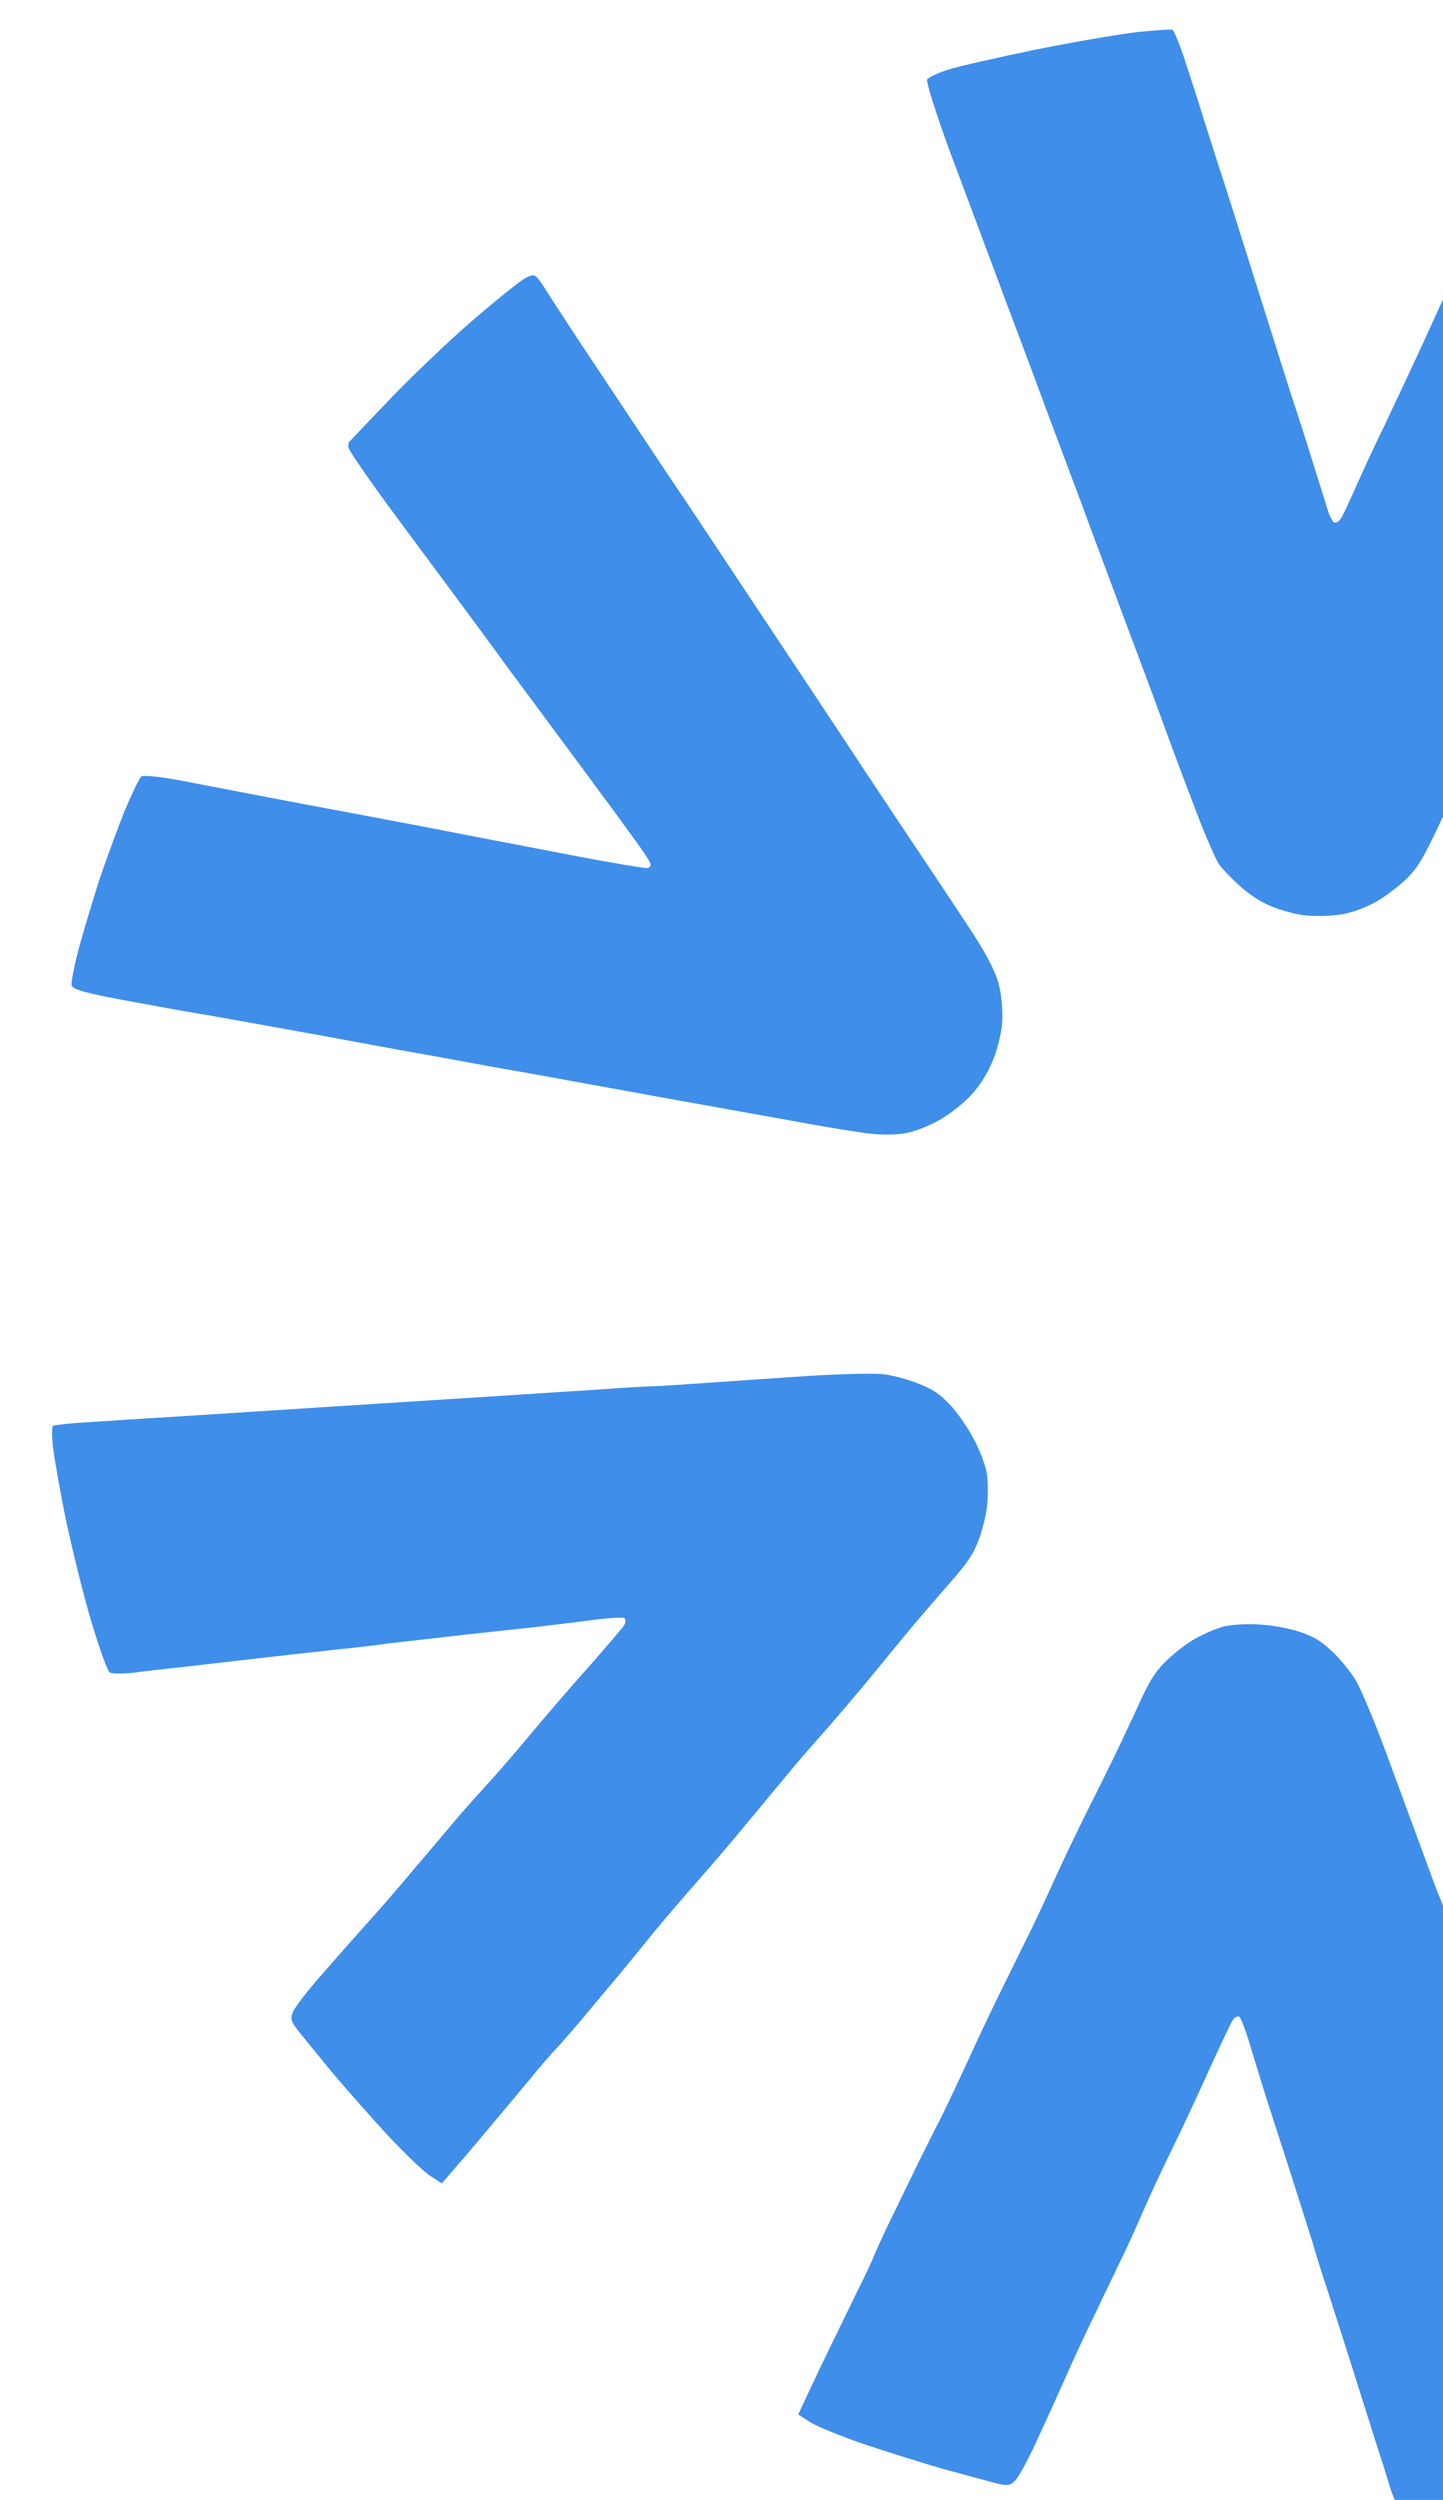 <?xml version="1.0" encoding="UTF-8"?> <svg xmlns="http://www.w3.org/2000/svg" width="149" height="258" viewBox="0 0 149 258" fill="none"><g clip-path="url(#clip0_368_9)"><g clip-path="url(#clip1_368_9)"><g clip-path="url(#clip2_368_9)"><g clip-path="url(#clip3_368_9)"><g clip-path="url(#clip4_368_9)"><g clip-path="url(#clip5_368_9)"><path fill-rule="evenodd" clip-rule="evenodd" d="M165.721 109.728C165.698 108.645 165.854 106.992 166.1 106.083C166.318 105.157 166.983 103.719 167.513 102.842C168.052 102.009 171.118 98.161 174.344 94.302C176.822 91.341 179.545 88.037 181.224 86.001L181.236 85.986C181.725 85.394 182.124 84.909 182.401 84.573C183.607 83.067 186.387 79.719 188.562 77.125C190.739 74.531 193.518 71.183 194.724 69.677C195.93 68.169 199.626 63.7 202.921 59.733C206.216 55.766 209.764 51.468 210.803 50.158L211.113 49.782C212.358 48.272 214.967 45.108 217.254 42.439C219.746 39.477 221.916 37.07 222.112 37.12C222.281 37.154 223.989 38.756 225.905 40.684C227.776 42.621 230.74 45.877 232.471 47.913C234.184 49.977 236.332 52.666 237.244 53.905C238.248 55.242 238.894 56.423 238.826 56.761C238.733 57.081 236.732 59.523 234.361 62.181C231.99 64.84 228.656 68.514 226.94 70.339C225.251 72.181 222.283 75.406 220.349 77.509C219.1 78.866 217.143 81.021 215.237 83.12L215.229 83.13C214.186 84.278 213.158 85.41 212.271 86.385C209.786 89.16 206.915 92.296 205.907 93.322C204.927 94.364 203.93 95.549 203.643 95.935C203.329 96.418 203.307 96.747 203.547 96.788C203.77 96.856 208.328 96.53 213.649 96.088L215.644 95.912L215.652 95.912C221.122 95.43 229.13 94.726 234.62 94.269C240.801 93.736 246.618 93.234 247.549 93.151C248.435 93.077 250.733 92.887 252.622 92.738C254.528 92.562 256.294 92.601 256.608 92.766C256.903 92.958 257.591 94.662 258.14 96.581C258.688 98.5 259.724 103.023 260.456 106.662C261.196 110.346 261.791 113.782 261.789 114.315C261.82 115.326 261.803 115.353 260.518 115.512C259.817 115.592 257.823 115.787 256.066 115.907C254.337 116.046 249.921 116.387 246.276 116.657C242.633 116.926 237.581 117.311 235.052 117.505L235.048 117.505C234.381 117.556 233.53 117.621 232.572 117.695C229.9 117.902 226.384 118.174 223.617 118.373C221.496 118.526 218.653 118.744 215.925 118.955C213.814 119.117 211.77 119.274 210.18 119.392C206.536 119.661 201.844 120.015 199.751 120.185C198.683 120.258 196.899 120.392 194.906 120.543L194.898 120.544C193.02 120.685 190.958 120.84 189.135 120.972C185.375 121.243 181.393 121.561 180.303 121.655C179.167 121.758 177.552 121.78 176.671 121.667C175.774 121.581 174.251 121.166 173.26 120.753C171.992 120.237 170.999 119.593 169.939 118.639C169.13 117.886 168.212 116.948 167.904 116.482C167.623 116.032 167.012 114.798 166.572 113.711C166.132 112.626 165.727 110.838 165.721 109.728ZM6.828 156.952C6.174 153.783 5.569 150.302 5.458 149.238C5.337 148.13 5.369 147.198 5.475 147.151C5.598 147.079 6.662 146.967 7.842 146.854C9.03 146.785 11.336 146.64 12.977 146.52C14.6 146.429 21.679 145.981 28.686 145.526C32.694 145.265 37.569 144.956 41.91 144.68L41.923 144.679L42.022 144.673L42.036 144.672C45.235 144.469 48.134 144.284 50.169 144.154L53.743 143.922L53.752 143.922L53.812 143.917L53.837 143.916C57.487 143.68 60.897 143.459 62.267 143.374C64.112 143.234 66.374 143.098 67.27 143.069C68.194 143.056 70.792 142.872 73.071 142.709C74.16 142.632 75.792 142.522 77.571 142.403L77.577 142.402L77.581 142.402L77.588 142.401C79.526 142.272 81.636 142.131 83.404 142.006C86.784 141.794 90.351 141.702 91.33 141.84C92.28 141.961 93.902 142.402 94.894 142.815C96.312 143.391 96.984 143.826 97.965 144.843C98.666 145.526 99.788 147.092 100.442 148.318C101.115 149.516 101.785 151.247 101.913 152.169C102.04 153.09 102.025 154.644 101.904 155.596C101.766 156.574 101.378 158.114 101.017 159.025C100.528 160.31 99.936 161.222 98.581 162.785C97.829 163.637 96.853 164.77 96.089 165.656L95.406 166.448C94.645 167.328 93.115 169.16 91.997 170.533C90.879 171.905 89.228 173.924 88.3 175.001C87.4 176.096 85.729 178.027 84.61 179.284C83.49 180.541 81.785 182.526 80.833 183.701C80.359 184.261 79.721 185.035 79.058 185.838L79.055 185.841C78.347 186.697 77.612 187.589 77.022 188.287C75.903 189.66 73.683 192.264 72.099 194.06C70.516 195.856 68.479 198.235 67.578 199.33C67.028 200.032 66.216 201.018 65.452 201.947C65.005 202.491 64.575 203.014 64.224 203.448C63.735 204.026 63.099 204.786 62.465 205.545C61.828 206.306 61.19 207.07 60.7 207.649C59.748 208.824 58.411 210.359 57.754 211.078C57.071 211.779 55.715 213.342 54.728 214.571C54.344 215.027 53.877 215.586 53.393 216.166L53.388 216.172C52.614 217.098 51.796 218.078 51.205 218.772C50.288 219.894 48.644 221.841 45.618 225.334L44.41 224.55C43.738 224.115 41.788 222.241 40.05 220.391C38.33 218.514 35.797 215.653 34.436 214.046C33.092 212.412 31.496 210.462 30.927 209.751C30.015 208.627 29.949 208.317 30.277 207.576C30.519 207.084 31.514 205.784 32.493 204.626C32.996 204.056 33.591 203.373 34.148 202.734C34.706 202.093 35.227 201.496 35.581 201.097C35.971 200.657 36.603 199.95 37.28 199.192L37.286 199.186C37.839 198.566 38.421 197.915 38.923 197.351C40.043 196.094 41.783 194.056 42.815 192.817C43.409 192.136 44.179 191.221 44.903 190.36C45.448 189.713 45.966 189.097 46.364 188.634C47.264 187.539 48.848 185.743 49.88 184.62C50.913 183.497 52.531 181.647 53.511 180.489C53.837 180.103 54.224 179.642 54.63 179.16C55.442 178.195 56.328 177.141 56.946 176.423C57.873 175.346 59.841 173.074 61.355 171.385C62.859 169.652 64.249 168.036 64.441 167.741C64.632 167.445 64.628 167.099 64.44 166.977C64.261 166.9 62.727 166.973 61.087 167.208C59.929 167.358 58.399 167.544 57.141 167.696L57.125 167.699L57.093 167.702C56.56 167.767 56.079 167.826 55.699 167.872L55.118 167.935C53.534 168.105 50.542 168.428 47.986 168.71C45.687 168.968 43.037 169.272 41.311 169.471L40.079 169.612C38.688 169.817 36.383 170.078 35 170.211C34.497 170.269 33.697 170.357 32.736 170.463L32.725 170.464C31.015 170.652 28.796 170.896 26.819 171.126C25.22 171.311 23.458 171.514 21.929 171.69L21.911 171.692L21.878 171.695L21.852 171.699C20.455 171.859 19.26 171.996 18.575 172.077C17.147 172.22 15.003 172.469 13.833 172.627C12.68 172.758 11.544 172.746 11.329 172.607C11.114 172.467 10.276 170.17 9.478 167.517C8.68 164.864 7.499 160.095 6.828 156.952ZM116.361 183.841C117.216 181.992 118.296 179.678 118.763 178.723C119.202 177.749 120.314 175.8 121.245 174.42C122.814 172.118 123.138 171.795 125.094 170.659C126.433 169.887 128.041 169.289 129.378 169.049C130.742 168.828 132.492 168.893 134.058 169.184C136.061 169.567 136.97 169.927 138.475 170.902C140.069 171.973 140.546 172.473 141.725 174.419C142.478 175.67 143.473 177.725 143.907 178.998L144.143 179.651L144.164 179.706C144.743 181.307 145.825 184.294 146.78 186.923L148.332 191.215C149.184 193.572 150.067 196.016 150.686 197.729C151.313 199.472 152.088 201.654 152.765 203.561L152.769 203.573L152.778 203.599C153.198 204.783 153.58 205.858 153.864 206.654C154.601 208.695 155.597 211.514 156.041 212.831C156.51 214.166 157.098 215.729 157.311 216.285C157.549 216.86 158.727 220.102 159.917 223.504C161.134 226.924 162.266 230.061 162.449 230.484C162.632 230.908 163.129 232.26 163.527 233.47C163.951 234.699 164.588 236.484 164.955 237.447C165.205 238.099 165.534 239.033 165.827 239.861C165.967 240.254 166.098 240.624 166.208 240.929C166.548 241.874 167.801 245.355 168.962 248.624C170.151 251.911 171.04 254.776 170.972 254.999C170.921 255.195 169.456 255.809 167.714 256.32C165.989 256.804 162.67 257.629 160.325 258.13C158.005 258.649 154.463 259.288 152.443 259.582C150.378 259.884 148.578 260.014 148.417 259.909C148.229 259.788 147.772 258.844 147.386 257.793C147.009 256.785 146.124 254.267 145.441 252.261C144.757 250.254 144.028 248.142 143.817 247.586C143.736 247.349 143.592 246.939 143.419 246.45L143.418 246.446L143.415 246.438C143.194 245.815 142.929 245.063 142.692 244.378C142.331 243.278 141.856 241.915 141.593 241.158L141.52 240.949C141.28 240.26 140.625 238.386 140.045 236.752C139.817 236.087 139.565 235.362 139.329 234.681L139.327 234.676L139.324 234.667C138.986 233.695 138.679 232.815 138.523 232.333C138.237 231.537 137.674 229.876 137.276 228.664C136.975 227.794 136.618 226.771 136.351 226.004L136.349 225.997L136.341 225.976L136.077 225.218C136.028 225.077 135.96 224.886 135.879 224.657L135.716 224.197C135.402 223.312 134.973 222.105 134.602 221.021C134.021 219.386 133.321 217.407 133.052 216.584C132.767 215.789 132.323 214.472 132.055 213.65C131.77 212.855 131.363 211.6 131.167 210.901C130.945 210.185 130.634 209.487 130.5 209.4C130.338 209.296 129.85 209.933 129.209 211.157C128.645 212.204 127.895 213.891 127.509 214.899C127.122 215.907 126.383 217.755 125.831 218.96C125.278 220.166 124.458 221.961 124.019 222.935C123.752 223.523 123.231 224.743 122.642 226.122L122.639 226.126L122.636 226.135C122.253 227.032 121.84 227.996 121.451 228.898C121.166 229.557 120.862 230.265 120.559 230.969L120.555 230.979L120.552 230.988C119.804 232.731 119.068 234.443 118.676 235.299C118.443 235.807 118.162 236.431 117.878 237.063L117.876 237.068L117.873 237.073C117.485 237.938 117.087 238.818 116.803 239.425L116.686 239.694C116.214 240.78 115.509 242.401 115.099 243.469C114.954 243.814 114.785 244.222 114.604 244.655C114.175 245.69 113.686 246.872 113.334 247.664C113.149 248.073 112.933 248.562 112.709 249.069L112.706 249.075C112.299 249.996 111.865 250.977 111.548 251.656L109.997 255.227C109.608 256.119 109.037 257.237 108.759 257.667C108.351 258.356 108.051 258.466 106.947 258.285C106.226 258.161 104.313 257.76 102.674 257.347C101.034 256.933 98.728 256.316 97.489 255.932C96.869 255.74 96.065 255.495 95.26 255.251C94.456 255.006 93.651 254.761 93.032 254.57C91.793 254.186 89.59 253.407 88.056 252.832C86.548 252.275 84.834 251.507 84.296 251.159C83.33 250.533 83.311 250.444 83.833 249.638C84.146 249.155 84.907 247.627 85.511 246.225C86.114 244.824 87.298 242.349 88.146 240.688C88.93 239.083 90.094 236.786 90.793 235.407L90.888 235.218C91.572 233.869 92.81 231.429 93.658 229.766C94.506 228.105 95.75 225.479 96.467 223.96C97.184 222.441 98.429 219.815 99.277 218.153C99.59 217.54 99.972 216.795 100.371 216.02C101.051 214.695 101.778 213.279 102.281 212.282C103.076 210.699 104.47 207.903 105.351 206.071L105.941 204.845L105.95 204.826L105.963 204.8C106.727 203.212 107.56 201.48 108.013 200.55C108.592 199.362 109.76 197.03 110.608 195.368C111.457 193.706 112.73 191.212 113.439 189.765C114.157 188.361 115.48 185.672 116.361 183.841ZM101.106 23.716C101.772 25.502 102.37 27.107 102.791 28.221C103.407 29.885 104.346 32.386 105.254 34.801C105.797 36.246 106.329 37.662 106.773 38.849C107.798 41.653 109.529 46.263 110.845 49.767L111.373 51.172C112.166 53.329 113.33 56.45 114.465 59.491C115.227 61.533 115.976 63.539 116.589 65.193C118.134 69.283 119.984 74.257 120.684 76.236C121.402 78.189 122.735 81.722 123.627 84.054C124.518 86.386 125.543 88.69 125.851 89.156C126.159 89.623 127.139 90.64 128.002 91.427C129.052 92.337 130.137 93.078 131.225 93.516C132.118 93.904 133.641 94.319 134.619 94.457C135.571 94.578 137.302 94.555 138.445 94.38C139.676 94.186 141.24 93.598 142.323 92.927C143.327 92.319 144.716 91.236 145.399 90.534C146.424 89.482 147.041 88.471 148.785 84.72L148.859 84.565C150.031 82.116 151.486 79.073 152.156 77.751L152.546 76.942L152.548 76.938C153.473 75.017 155.349 71.119 157.099 67.416C157.94 65.667 158.879 63.709 159.782 61.827L159.788 61.813C161.119 59.038 162.37 56.43 163.106 54.909C163.477 54.142 163.94 53.18 164.449 52.124C165.634 49.661 167.067 46.681 168.162 44.457C169.701 41.258 172.613 35.175 174.644 30.923C176.675 26.671 179.397 20.998 180.737 18.282C182.051 15.548 183.13 13.235 183.137 13.048C183.153 12.906 182.909 12.634 182.614 12.443C182.319 12.251 180.462 11.467 178.49 10.686C176.545 9.921 172.853 8.673 170.304 7.898C167.755 7.124 164.85 6.309 163.853 6.083C162.838 5.883 161.762 5.72 161.47 5.759C161.177 5.798 160.685 6.204 160.434 6.651C160.155 7.081 158.687 10.172 157.15 13.485C155.64 16.816 153.411 21.55 152.227 24.025C151.043 26.499 148.85 31.18 147.392 34.43C145.907 37.663 143.903 41.933 142.944 43.943C141.958 45.935 140.663 48.757 140.008 50.239C139.353 51.722 138.671 53.186 138.462 53.509C138.235 53.858 137.9 54.022 137.712 53.9C137.568 53.769 137.259 53.187 137.092 52.621C136.925 52.055 136.202 49.757 135.489 47.502C134.803 45.265 133.989 42.755 133.73 41.977C133.462 41.23 131.92 36.332 130.184 30.82L130.182 30.812L129.842 29.732L129.503 28.656C127.766 23.14 126.222 18.235 125.954 17.488C125.718 16.779 125.043 14.646 124.386 12.566L124.195 11.963C123.719 10.41 123.11 8.552 122.643 7.125C122.438 6.497 122.259 5.951 122.131 5.553C121.671 4.263 121.204 3.16 121.069 3.073C120.962 3.003 119.365 3.113 117.486 3.306C115.633 3.517 110.877 4.324 106.928 5.122C102.961 5.946 98.899 6.86 97.882 7.193C96.821 7.535 95.877 7.991 95.738 8.206C95.599 8.421 96.719 11.931 98.21 15.986C99.106 18.348 100.173 21.211 101.106 23.716ZM35.974 46.174C35.977 46.404 37.797 49.071 40.02 52.113C41.613 54.256 43.83 57.247 45.703 59.773L45.724 59.801L45.733 59.813L47.755 62.54C49.77 65.258 51.958 68.238 52.618 69.162C53.076 69.768 54.162 71.234 55.39 72.891L55.401 72.907L55.416 72.928C55.997 73.712 56.608 74.537 57.199 75.334L57.931 76.32L57.933 76.323C59.609 78.58 61.407 81.005 62.178 82.069C62.968 83.114 64.172 84.776 65.054 85.994L65.414 86.492C66.318 87.688 67.079 88.867 67.153 89.106C67.239 89.365 67.135 89.526 66.84 89.59C66.592 89.619 62.971 89.027 58.77 88.212C57.122 87.892 55.112 87.508 53.046 87.113C49.846 86.5 46.513 85.863 44.192 85.402C40.357 84.671 34.038 83.475 30.087 82.746C28.618 82.463 27 82.154 25.436 81.855C22.814 81.353 20.339 80.881 18.962 80.609C16.764 80.176 14.799 79.971 14.579 80.134C14.387 80.314 13.6 81.94 12.834 83.769C12.112 85.59 10.954 88.73 10.288 90.701C9.648 92.688 8.704 95.852 8.178 97.723C7.679 99.612 7.321 101.401 7.404 101.684C7.499 102.126 8.782 102.5 14.005 103.444C17.547 104.1 21.035 104.719 21.702 104.809L22.04 104.869C23.374 105.106 27.76 105.885 32.46 106.745L36.333 107.456L36.341 107.458C40.194 108.165 43.601 108.79 44.74 108.982C45.442 109.115 46.458 109.298 47.551 109.496C48.785 109.719 50.119 109.96 51.218 110.167C53.309 110.53 56.219 111.042 57.714 111.325C58.381 111.451 59.672 111.684 61.263 111.972C63.235 112.327 65.667 112.766 67.947 113.189C70.087 113.57 72.782 114.055 75.369 114.52C77.782 114.954 80.1 115.372 81.784 115.671C85.254 116.318 88.946 116.918 89.959 117.003C90.982 117.131 92.553 117.12 93.421 116.958C94.298 116.839 95.923 116.215 97.016 115.588C98.109 114.961 99.594 113.787 100.302 112.988C101.178 112.03 101.894 110.905 102.451 109.613C102.934 108.515 103.39 106.751 103.481 105.552C103.572 104.352 103.406 102.49 103.071 101.358C102.662 99.987 101.662 98.119 99.959 95.567C98.591 93.498 95.893 89.423 93.965 86.572C93.434 85.772 92.798 84.815 92.112 83.784L92.103 83.77L92.1 83.767L92.094 83.757C90.316 81.085 88.209 77.915 86.73 75.668C85.463 73.742 83.323 70.527 81.109 67.2L81.099 67.187C79.723 65.118 78.318 63.008 77.076 61.137C73.835 56.252 70.629 51.429 69.923 50.4C69.218 49.37 66.012 44.547 62.77 39.663C59.511 34.805 56.684 30.457 56.43 30.025C56.176 29.593 55.778 29.03 55.552 28.732C55.209 28.319 54.907 28.314 54.106 28.786C53.551 29.113 51.082 31.098 48.659 33.189C46.236 35.28 42.414 38.943 40.163 41.298C38.989 42.532 37.92 43.65 37.16 44.445L37.157 44.448C36.451 45.186 36.011 45.646 36.003 45.658C35.968 45.712 35.971 45.943 35.974 46.174Z" fill="#3E8EEA"></path></g></g></g></g><g clip-path="url(#clip6_368_9)"><g clip-path="url(#clip7_368_9)"><g clip-path="url(#clip8_368_9)"><g clip-path="url(#clip9_368_9)"><path fill-rule="evenodd" clip-rule="evenodd" d="M138.865 92.326C139.862 91.905 141.308 91.087 142.037 90.492C142.793 89.914 143.834 88.719 144.418 87.877C144.957 87.045 147.217 82.674 149.421 78.153C151.111 74.681 153.014 70.846 154.186 68.482L154.196 68.465C154.536 67.777 154.815 67.215 155.009 66.824C155.891 65.108 157.811 61.203 159.29 58.157C160.768 55.111 162.688 51.206 163.57 49.49C164.454 47.774 167.023 42.574 169.297 37.946C171.571 33.318 174.045 28.323 174.816 26.839L175.032 26.402C175.902 24.65 177.724 20.976 179.225 17.798C180.91 14.313 182.221 11.349 182.095 11.191C181.996 11.05 179.835 10.146 177.292 9.185C174.76 8.269 170.578 6.894 168.011 6.146C165.428 5.425 162.096 4.563 160.592 4.237C158.963 3.867 157.62 3.76 157.339 3.96C157.085 4.176 155.674 7 154.217 10.25C152.759 13.501 150.768 18.045 149.803 20.357C148.812 22.651 147.081 26.677 145.952 29.302C145.223 30.997 144.056 33.663 142.919 36.26L142.914 36.272C142.291 37.693 141.678 39.093 141.151 40.302C139.633 43.704 137.944 47.605 137.42 48.944C136.869 50.264 136.195 51.659 135.96 52.079C135.647 52.562 135.356 52.717 135.22 52.514C135.067 52.339 133.502 48.045 131.732 43.008L131.077 41.116L131.074 41.108C129.278 35.919 126.65 28.322 124.823 23.125C122.784 17.265 120.867 11.751 120.562 10.867C120.267 10.028 119.501 7.853 118.866 6.069C118.247 4.257 117.49 2.66 117.211 2.442C116.916 2.25 115.079 2.319 113.103 2.602C111.128 2.885 106.576 3.788 102.956 4.607C99.292 5.436 95.912 6.297 95.426 6.517C94.491 6.902 94.473 6.929 94.853 8.167C95.066 8.839 95.703 10.739 96.311 12.391C96.891 14.026 98.384 18.196 99.627 21.633C100.87 25.068 102.582 29.837 103.439 32.224L103.441 32.228C103.667 32.857 103.955 33.66 104.279 34.566C105.182 37.088 106.37 40.409 107.319 43.016C108.046 45.014 109.008 47.698 109.931 50.274C110.645 52.267 111.337 54.197 111.879 55.696C113.122 59.133 114.716 63.56 115.416 65.539C115.786 66.544 116.393 68.227 117.069 70.107L117.072 70.115C117.71 71.887 118.411 73.832 119.036 75.549C120.325 79.093 121.661 82.857 122.021 83.891C122.391 84.969 123.031 86.452 123.494 87.21C123.939 87.994 124.94 89.214 125.722 89.95C126.711 90.896 127.705 91.54 129.008 92.117C130.026 92.548 131.257 93.002 131.808 93.093C132.334 93.166 133.71 93.219 134.882 93.177C136.052 93.135 137.85 92.774 138.865 92.326ZM160.684 256.646C163.844 255.948 167.268 255.078 168.285 254.745C169.345 254.403 170.183 253.992 170.182 253.876C170.197 253.735 169.865 252.718 169.486 251.595C169.063 250.482 168.254 248.318 167.692 246.771C167.113 245.253 164.629 238.609 162.182 232.027C160.782 228.263 159.072 223.686 157.55 219.612L157.546 219.6L157.511 219.507L157.506 219.493C156.385 216.491 155.369 213.769 154.657 211.859L153.408 208.502L153.404 208.494L153.384 208.437L153.375 208.414C152.099 204.985 150.908 201.783 150.425 200.497C149.799 198.757 148.999 196.637 148.66 195.807C148.293 194.959 147.4 192.512 146.618 190.365C146.243 189.339 145.676 187.805 145.059 186.133L145.057 186.128L145.055 186.124L145.053 186.117C144.379 184.295 143.646 182.312 143.037 180.647C141.851 177.476 140.476 174.182 139.951 173.345C139.452 172.527 138.387 171.227 137.605 170.49C136.499 169.431 135.828 168.996 134.498 168.516C133.589 168.155 131.701 167.771 130.315 167.674C128.947 167.55 127.093 167.646 126.199 167.906C125.306 168.166 123.894 168.814 123.075 169.314C122.239 169.839 120.991 170.823 120.308 171.525C119.335 172.496 118.744 173.409 117.871 175.285C117.401 176.319 116.765 177.673 116.269 178.732L115.824 179.679C115.332 180.733 114.286 182.878 113.49 184.459C112.694 186.04 111.526 188.373 110.922 189.659C110.29 190.928 109.211 193.242 108.52 194.778C107.831 196.313 106.716 198.68 106.032 200.029C105.714 200.69 105.269 201.59 104.807 202.523L104.805 202.527C104.314 203.522 103.8 204.558 103.404 205.382C102.608 206.963 101.138 210.054 100.146 212.233C99.153 214.412 97.814 217.243 97.183 218.513C96.767 219.302 96.198 220.447 95.663 221.523C95.35 222.153 95.047 222.76 94.795 223.258C94.467 223.94 94.033 224.831 93.6 225.72C93.165 226.612 92.729 227.506 92.4 228.19C91.716 229.539 90.862 231.387 90.474 232.28C90.114 233.19 89.241 235.066 88.522 236.469C88.263 237.006 87.944 237.661 87.612 238.34L87.609 238.346C87.08 239.431 86.52 240.578 86.128 241.401C85.479 242.696 84.373 244.992 82.421 249.181L83.63 249.964C84.301 250.399 86.809 251.414 89.208 252.244C91.624 253.047 95.27 254.189 97.292 254.776C99.333 255.335 101.765 255.995 102.647 256.223C104.045 256.596 104.355 256.53 104.898 255.928C105.247 255.506 106.027 254.066 106.684 252.7C106.999 252.008 107.379 251.186 107.735 250.416C108.092 249.645 108.424 248.926 108.644 248.44C108.886 247.904 109.273 247.038 109.688 246.111L109.692 246.103C110.031 245.345 110.387 244.548 110.697 243.858C111.387 242.323 112.536 239.902 113.245 238.454C113.625 237.634 114.145 236.557 114.635 235.544C115.003 234.783 115.353 234.058 115.613 233.505C116.245 232.236 117.237 230.057 117.84 228.656C118.443 227.255 119.47 225.022 120.127 223.655C120.346 223.199 120.608 222.657 120.883 222.09C121.432 220.954 122.032 219.715 122.435 218.858C123.039 217.572 124.309 214.847 125.231 212.776C126.199 210.695 127.105 208.766 127.297 208.47C127.489 208.174 127.807 208.037 127.995 208.159C128.138 208.29 128.698 209.721 129.154 211.313C129.49 212.431 129.946 213.904 130.32 215.114L130.324 215.13L130.334 215.161C130.493 215.673 130.636 216.137 130.749 216.503L130.929 217.058C131.42 218.573 132.349 221.436 133.135 223.885C133.839 226.088 134.645 228.631 135.169 230.288L135.543 231.47C135.924 232.823 136.628 235.034 137.071 236.35C137.224 236.833 137.47 237.599 137.767 238.519L137.77 238.53C138.297 240.167 138.981 242.293 139.579 244.191C140.063 245.726 140.598 247.417 141.062 248.885L141.068 248.902L141.078 248.933L141.086 248.959C141.51 250.299 141.873 251.446 142.079 252.105C142.532 253.466 143.181 255.525 143.515 256.657C143.866 257.763 144.342 258.795 144.556 258.934C144.771 259.074 147.211 258.899 149.958 258.544C152.705 258.188 157.541 257.318 160.684 256.646ZM91.388 167.659C92.726 166.124 94.397 164.193 95.078 163.376C95.787 162.577 97.112 160.766 97.991 159.352C99.451 156.98 99.614 156.552 99.851 154.303C100.009 152.765 99.898 151.053 99.57 149.735C99.215 148.4 98.44 146.829 97.535 145.518C96.368 143.847 95.667 143.164 94.162 142.189C92.534 141.171 91.883 140.941 89.624 140.659C88.175 140.483 85.893 140.415 84.553 140.539L83.861 140.59L83.803 140.594C82.104 140.719 78.936 140.952 76.146 141.155L71.594 141.492C69.095 141.677 66.504 141.87 64.687 142.005C62.841 142.145 60.533 142.329 58.515 142.49L58.502 142.492L58.475 142.494C57.223 142.594 56.086 142.685 55.243 142.75C53.079 142.912 50.099 143.155 48.716 143.288C47.306 143.405 45.639 143.507 45.044 143.54C44.423 143.557 40.981 143.807 37.39 144.111C33.772 144.397 30.446 144.646 29.985 144.651C29.523 144.658 28.087 144.756 26.819 144.888C25.524 145.003 23.635 145.151 22.606 145.209C21.909 145.248 20.922 145.329 20.046 145.4C19.631 145.432 19.239 145.464 18.916 145.489C17.914 145.564 14.225 145.843 10.767 146.119C7.282 146.377 4.303 146.736 4.128 146.888C3.969 147.016 4.008 148.604 4.253 150.402C4.516 152.175 5.119 155.54 5.62 157.886C6.095 160.215 6.958 163.71 7.515 165.673C8.083 167.681 8.7 169.377 8.861 169.482C9.049 169.604 10.097 169.635 11.214 169.558C12.288 169.49 14.948 169.269 17.059 169.073C19.169 168.877 21.395 168.679 21.989 168.645C22.238 168.622 22.671 168.586 23.188 168.545L23.192 168.544L23.201 168.543C23.859 168.49 24.654 168.425 25.377 168.361C26.528 168.241 27.966 168.118 28.764 168.049L28.985 168.03C29.712 167.967 31.69 167.799 33.419 167.661C34.118 167.597 34.883 167.531 35.601 167.469L35.606 167.469L35.616 167.468C36.641 167.379 37.57 167.299 38.074 167.245C38.917 167.181 40.663 167.016 41.931 166.884C42.849 166.803 43.928 166.711 44.737 166.642L44.745 166.641L44.767 166.639L45.567 166.57C45.715 166.558 45.918 166.541 46.16 166.522L46.646 166.483C47.583 166.408 48.859 166.306 50 166.202C51.73 166.064 53.822 165.895 54.683 165.803C55.525 165.739 56.909 165.605 57.768 165.515C58.61 165.45 59.922 165.309 60.64 165.202C61.385 165.112 62.148 165.111 62.283 165.198C62.444 165.302 62.062 166.009 61.206 167.094C60.481 168.036 59.248 169.41 58.486 170.174C57.724 170.939 56.339 172.369 55.465 173.365C54.59 174.362 53.287 175.844 52.578 176.643C52.15 177.127 51.249 178.101 50.231 179.202L50.229 179.206L50.222 179.213C49.56 179.929 48.848 180.7 48.184 181.423C47.699 181.952 47.177 182.519 46.658 183.083L46.651 183.091L46.644 183.098C45.359 184.493 44.097 185.864 43.475 186.572C43.107 186.991 42.652 187.503 42.192 188.021L42.188 188.025L42.184 188.029C41.554 188.737 40.913 189.459 40.475 189.966L40.277 190.184C39.478 191.058 38.287 192.364 37.48 193.175C37.225 193.448 36.921 193.769 36.6 194.11C35.83 194.925 34.952 195.854 34.372 196.5C34.075 196.835 33.717 197.232 33.345 197.644L33.341 197.649C32.667 198.397 31.949 199.194 31.459 199.761L28.833 202.635C28.177 203.355 27.391 204.333 27.112 204.762C26.65 205.416 26.672 205.735 27.288 206.668C27.696 207.276 28.844 208.858 29.89 210.185C30.938 211.513 32.444 213.366 33.3 214.34C33.729 214.827 34.281 215.461 34.832 216.095C35.385 216.73 35.937 217.364 36.364 217.851C37.221 218.825 38.832 220.517 39.983 221.682C41.108 222.831 42.509 224.082 43.047 224.431C44.013 225.057 44.102 225.038 44.624 224.232C44.937 223.749 46.021 222.43 47.053 221.306C48.087 220.184 49.861 218.091 51.031 216.639C52.175 215.267 53.796 213.266 54.769 212.065L54.903 211.901C55.855 210.725 57.577 208.599 58.747 207.145C59.917 205.692 61.806 203.484 62.899 202.209C63.992 200.934 65.881 198.725 67.051 197.272C67.483 196.735 68.006 196.083 68.551 195.402C69.483 194.239 70.478 192.998 71.183 192.131C72.302 190.759 74.285 188.344 75.597 186.792L76.475 185.752L76.489 185.736L76.507 185.713C77.644 184.367 78.884 182.899 79.548 182.106C80.396 181.092 82.047 179.073 83.218 177.62C84.388 176.166 86.144 173.986 87.175 172.747C88.163 171.518 90.077 169.211 91.388 167.659ZM243.77 116.158C241.868 116.281 240.159 116.391 238.97 116.462C237.2 116.579 234.534 116.743 231.958 116.902C230.418 116.996 228.907 117.089 227.643 117.169C224.665 117.379 219.75 117.682 216.013 117.913L214.515 118.006C212.223 118.163 208.899 118.376 205.66 118.582C203.485 118.721 201.348 118.857 199.587 118.973C195.223 119.234 189.928 119.579 187.835 119.748C185.76 119.891 181.99 120.117 179.497 120.256C177.004 120.395 174.483 120.402 173.931 120.311C173.38 120.221 172.051 119.741 170.979 119.276C169.721 118.689 168.601 118.002 167.757 117.187C167.038 116.531 166.037 115.31 165.511 114.474C165.012 113.654 164.325 112.065 164.018 110.951C163.692 109.748 163.589 108.08 163.76 106.818C163.904 105.653 164.325 103.942 164.686 103.032C165.228 101.667 165.899 100.691 168.61 97.566L168.721 97.436C170.477 95.365 172.66 92.793 173.593 91.642L174.172 90.956L174.176 90.952C175.551 89.323 178.342 86.018 181.006 82.907C182.259 81.425 183.663 79.768 185.012 78.175L185.022 78.164C187.011 75.815 188.88 73.608 189.968 72.315C190.516 71.663 191.205 70.847 191.961 69.951C193.725 67.863 195.859 65.338 197.442 63.429C199.733 60.718 204.095 55.574 207.146 51.983C210.197 48.393 214.262 43.59 216.194 41.257C218.152 38.941 219.823 37.011 219.991 36.929C220.114 36.856 220.462 36.967 220.757 37.158C221.053 37.35 222.527 38.724 224.046 40.205C225.538 41.668 228.186 44.527 229.934 46.537C231.683 48.547 233.613 50.866 234.227 51.683C234.824 52.528 235.413 53.443 235.497 53.726C235.58 54.009 235.411 54.624 235.105 55.036C234.827 55.466 232.606 58.07 230.21 60.826C227.786 63.565 224.376 67.534 222.601 69.625C220.826 71.717 217.451 75.632 215.08 78.29C212.736 80.966 209.657 84.54 208.215 86.236C206.799 87.95 204.752 90.285 203.667 91.489C202.582 92.693 201.524 93.914 201.315 94.236C201.089 94.585 201.076 94.958 201.264 95.08C201.443 95.158 202.1 95.202 202.685 95.124C203.27 95.045 205.663 94.765 208.012 94.495C210.334 94.207 212.958 93.924 213.774 93.843C214.565 93.782 219.666 93.189 225.405 92.521L225.414 92.519L226.538 92.389L227.659 92.258C233.404 91.59 238.511 90.995 239.303 90.935C240.046 90.86 242.269 90.605 244.435 90.355L245.064 90.283C246.676 90.083 248.621 89.879 250.113 89.722C250.771 89.653 251.343 89.593 251.757 89.547C253.123 89.441 254.321 89.416 254.455 89.503C254.563 89.573 255.115 91.075 255.707 92.869C256.271 94.646 257.477 99.317 258.363 103.247C259.232 107.204 260.057 111.286 260.169 112.35C260.29 113.458 260.259 114.506 260.12 114.721C259.981 114.935 256.32 115.347 252.009 115.643C249.487 115.79 246.438 115.986 243.77 116.158ZM249.885 184.781C249.673 184.873 246.496 184.302 242.81 183.516C240.204 182.937 236.568 182.136 233.497 181.458L233.463 181.45L233.448 181.447L230.133 180.716C226.83 179.987 223.215 179.208 222.103 178.983C221.362 178.813 219.581 178.42 217.566 177.977L217.547 177.973L217.522 177.968C216.569 177.758 215.566 177.537 214.597 177.324L213.399 177.058L213.394 177.058C210.65 176.451 207.702 175.8 206.416 175.531C205.14 175.237 203.131 174.817 201.658 174.51L201.056 174.384C199.596 174.048 198.209 173.835 197.961 173.865C197.688 173.893 197.584 174.054 197.647 174.349C197.721 174.587 199.741 177.651 202.201 181.151C203.167 182.525 204.339 184.203 205.543 185.927C207.41 188.597 209.354 191.379 210.722 193.309C212.957 196.511 216.63 201.79 218.91 205.098C219.769 206.323 220.711 207.673 221.623 208.978C223.153 211.167 224.595 213.233 225.406 214.378C226.699 216.208 227.689 217.917 227.63 218.185C227.545 218.434 226.382 219.817 225.025 221.263C223.658 222.666 221.265 225.006 219.739 226.419C218.186 227.815 215.684 229.969 214.191 231.214C212.672 232.441 211.185 233.499 210.892 233.539C210.45 233.633 209.585 232.615 206.589 228.233C204.544 225.268 202.553 222.338 202.199 221.765L202.006 221.482C201.245 220.361 198.741 216.676 196.036 212.738L193.805 209.493L193.8 209.486C191.58 206.258 189.617 203.404 188.977 202.443C188.569 201.857 187.987 201.005 187.359 200.087C186.652 199.052 185.886 197.933 185.248 197.015C184.063 195.255 182.406 192.808 181.538 191.559C181.15 191.001 180.409 189.918 179.497 188.584C178.367 186.93 176.972 184.889 175.655 182.981C174.433 181.183 172.889 178.921 171.408 176.75C170.025 174.725 168.697 172.781 167.736 171.366C165.728 168.462 163.671 165.338 163.18 164.448C162.645 163.567 162.014 162.129 161.807 161.27C161.557 160.421 161.463 158.682 161.588 157.429C161.714 156.176 162.179 154.34 162.618 153.368C163.136 152.177 163.87 151.063 164.821 150.027C165.626 149.138 167.049 148.001 168.107 147.428C169.165 146.855 170.932 146.245 172.102 146.088C173.52 145.901 175.635 146.051 178.66 146.562C181.106 146.965 185.928 147.764 189.318 148.358C190.265 148.516 191.399 148.705 192.62 148.91L192.636 148.913L192.641 148.914L192.652 148.916C195.818 149.447 199.571 150.075 202.227 150.507C204.502 150.876 208.311 151.516 212.252 152.177L212.268 152.18C214.719 152.591 217.219 153.012 219.433 153.38C225.216 154.343 230.928 155.298 232.156 155.522C233.384 155.746 239.096 156.701 244.879 157.664C250.644 158.654 255.768 159.457 256.266 159.513C256.764 159.569 257.44 159.702 257.805 159.786C258.322 159.93 258.45 160.203 258.347 161.128C258.275 161.768 257.472 164.832 256.553 167.898C255.634 170.964 253.853 175.949 252.623 178.966C251.977 180.542 251.393 181.974 250.978 182.993L250.977 182.997C250.591 183.943 250.351 184.532 250.343 184.544C250.308 184.598 250.096 184.69 249.885 184.781Z" fill="#3E8EEA"></path></g></g></g></g></g></g><defs><clipPath id="clip0_368_9"><rect width="149" height="258" fill="white"></rect></clipPath><clipPath id="clip1_368_9"><rect width="228.349" height="255.615" fill="white" transform="translate(94.848 -45.35) rotate(32.942)"></rect></clipPath><clipPath id="clip2_368_9"><rect width="129.512" height="255.615" fill="white" transform="translate(94.848 -45.35) rotate(32.942)"></rect></clipPath><clipPath id="clip3_368_9"><rect width="129.512" height="255.615" fill="white" transform="translate(94.848 -45.35) rotate(32.942)"></rect></clipPath><clipPath id="clip4_368_9"><rect width="228.157" height="255.615" fill="white" transform="translate(94.928 -45.298) rotate(32.942)"></rect></clipPath><clipPath id="clip5_368_9"><rect width="228.138" height="255.615" fill="white" transform="translate(94.937 -45.292) rotate(32.942)"></rect></clipPath><clipPath id="clip6_368_9"><rect width="129.512" height="255.615" fill="white" transform="matrix(-0.839 -0.544 -0.544 0.839 309.365 93.651)"></rect></clipPath><clipPath id="clip7_368_9"><rect width="129.512" height="255.615" fill="white" transform="matrix(-0.839 -0.544 -0.544 0.839 309.365 93.651)"></rect></clipPath><clipPath id="clip8_368_9"><rect width="228.157" height="255.615" fill="white" transform="matrix(-0.839 -0.544 -0.544 0.839 309.285 93.599)"></rect></clipPath><clipPath id="clip9_368_9"><rect width="228.138" height="255.615" fill="white" transform="matrix(-0.839 -0.544 -0.544 0.839 309.277 93.593)"></rect></clipPath></defs></svg> 